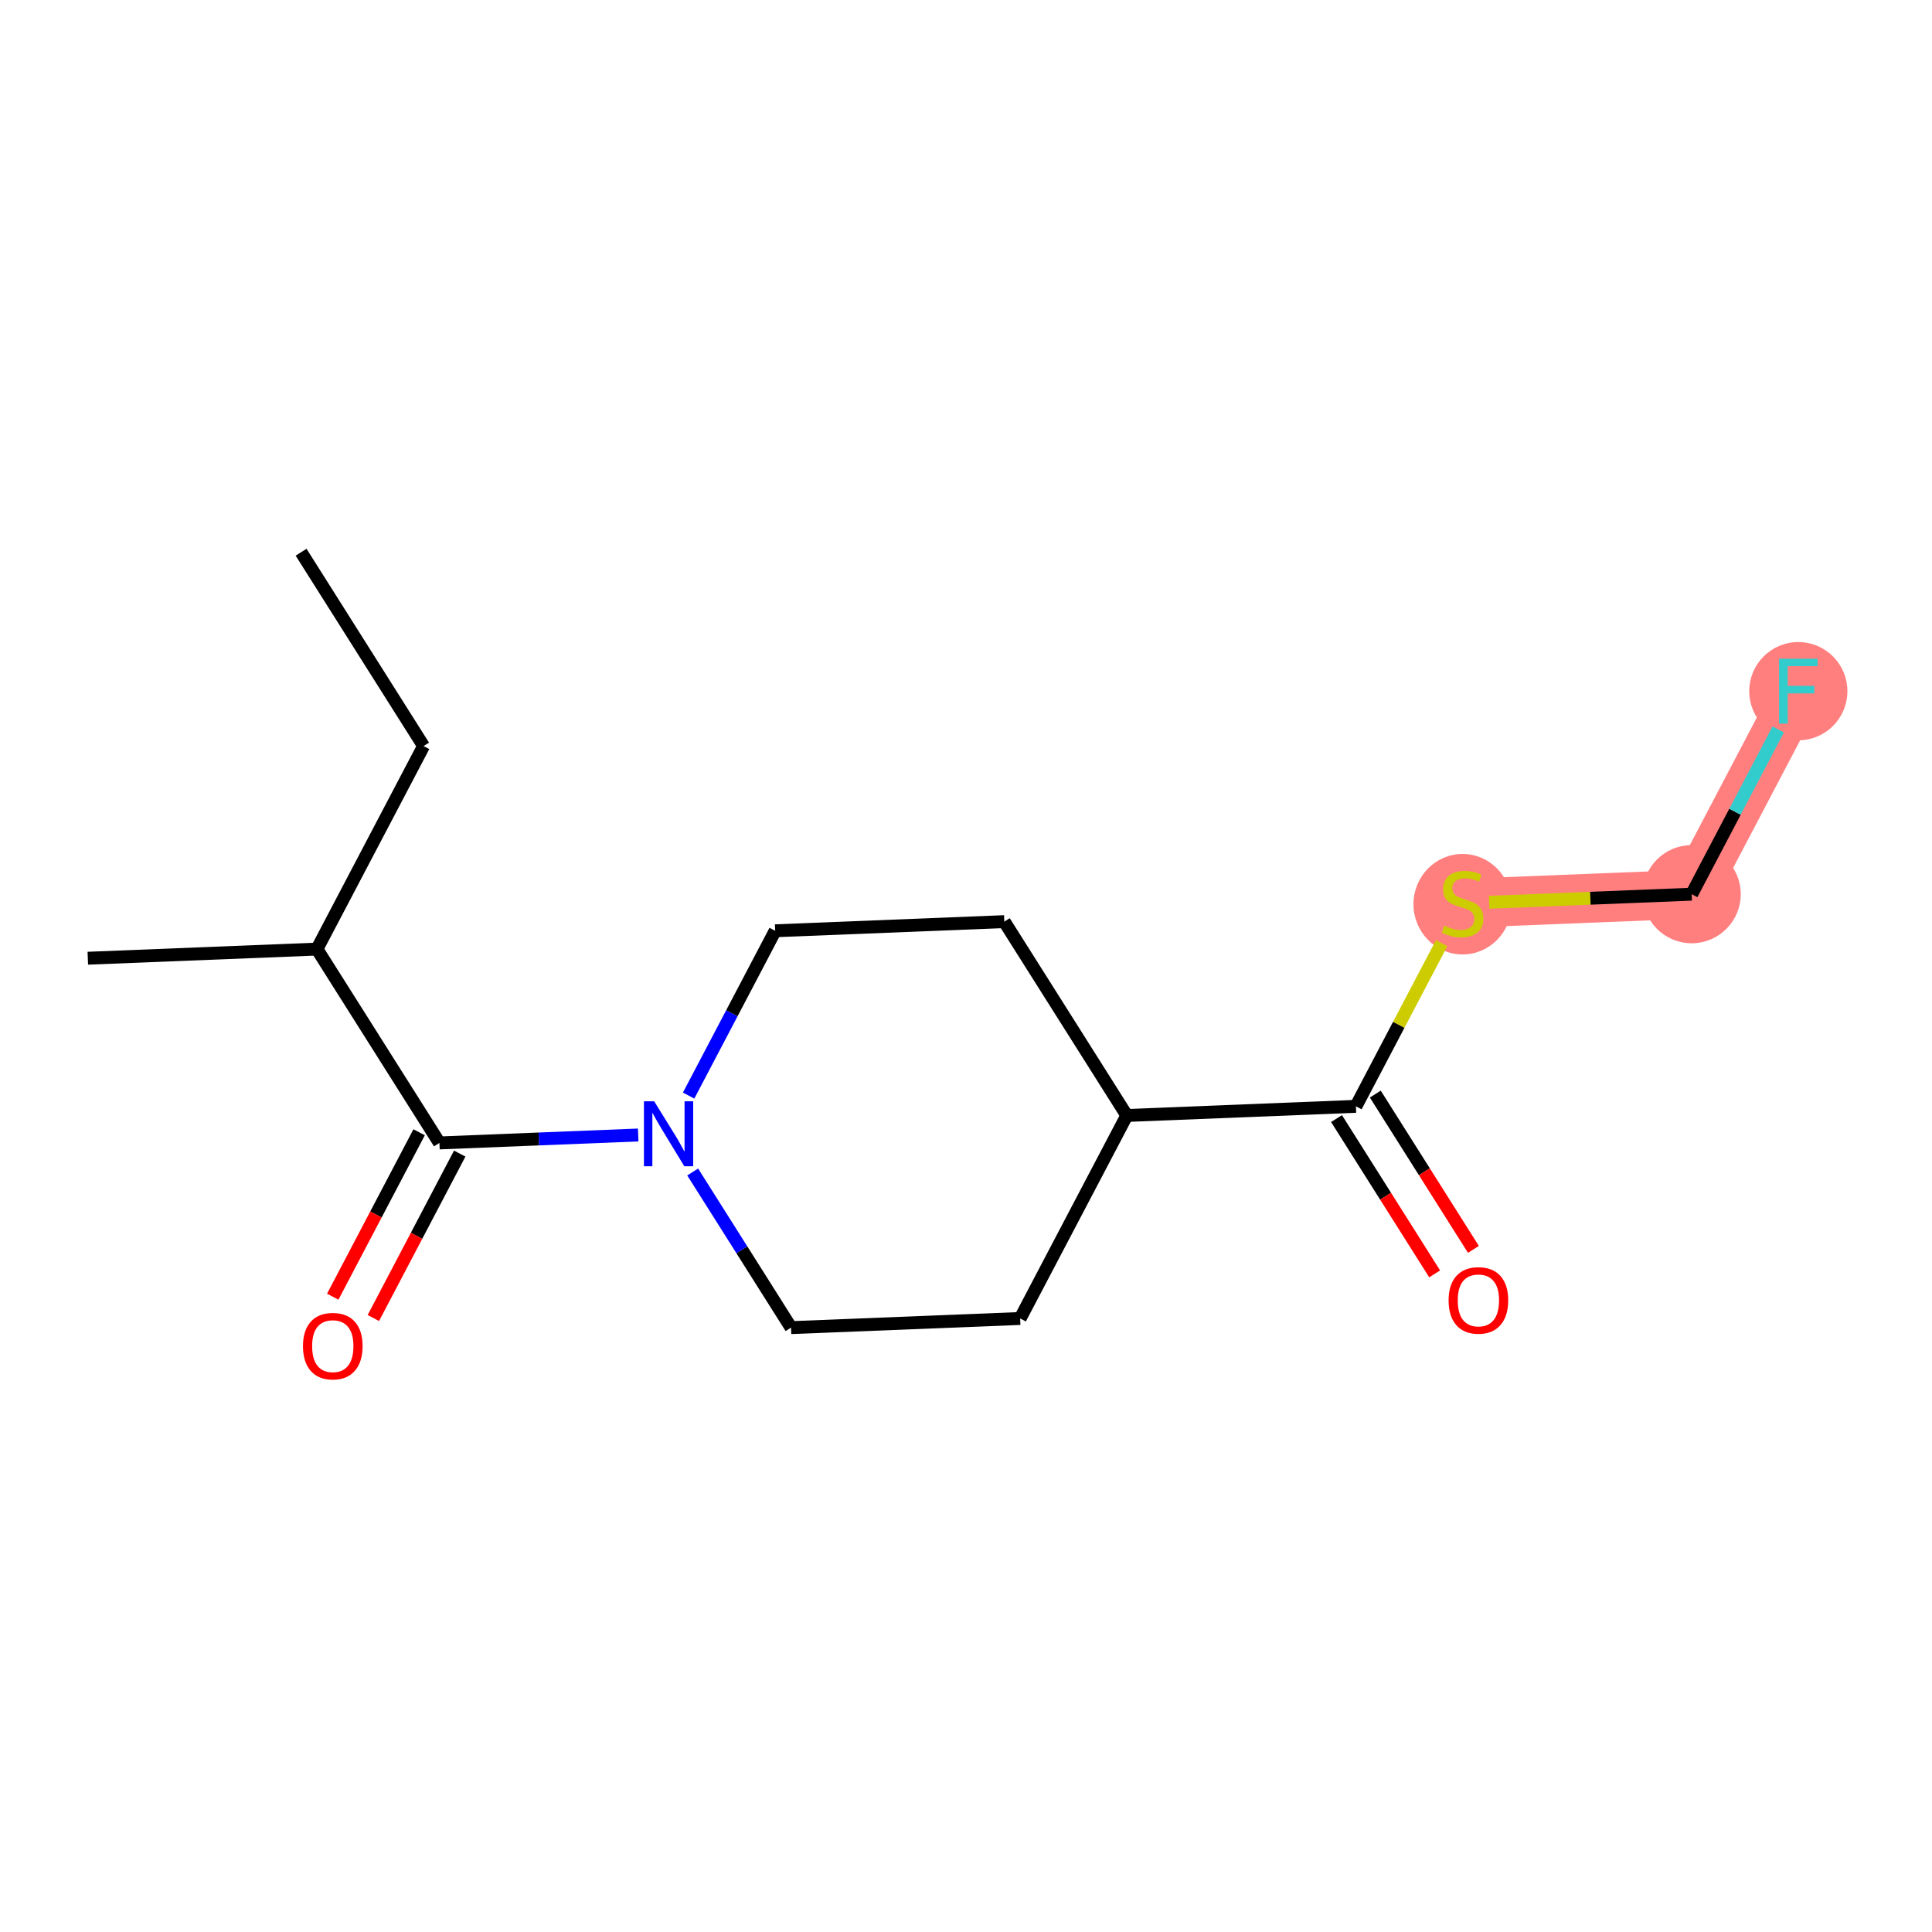 <?xml version='1.0' encoding='iso-8859-1'?>
<svg version='1.1' baseProfile='full'
              xmlns='http://www.w3.org/2000/svg'
                      xmlns:rdkit='http://www.rdkit.org/xml'
                      xmlns:xlink='http://www.w3.org/1999/xlink'
                  xml:space='preserve'
width='300px' height='300px' viewBox='0 0 300 300'>
<!-- END OF HEADER -->
<rect style='opacity:1.0;fill:#FFFFFF;stroke:none' width='300' height='300' x='0' y='0'> </rect>
<rect style='opacity:1.0;fill:#FFFFFF;stroke:none' width='300' height='300' x='0' y='0'> </rect>
<path d='M 227.105,140.269 L 262.684,138.849' style='fill:none;fill-rule:evenodd;stroke:#FF7F7F;stroke-width:7.6px;stroke-linecap:butt;stroke-linejoin:miter;stroke-opacity:1' />
<path d='M 262.684,138.849 L 279.242,107.327' style='fill:none;fill-rule:evenodd;stroke:#FF7F7F;stroke-width:7.6px;stroke-linecap:butt;stroke-linejoin:miter;stroke-opacity:1' />
<ellipse cx='227.105' cy='140.405' rx='7.121' ry='7.302'  style='fill:#FF7F7F;fill-rule:evenodd;stroke:#FF7F7F;stroke-width:1.0px;stroke-linecap:butt;stroke-linejoin:miter;stroke-opacity:1' />
<ellipse cx='262.684' cy='138.849' rx='7.121' ry='7.121'  style='fill:#FF7F7F;fill-rule:evenodd;stroke:#FF7F7F;stroke-width:1.0px;stroke-linecap:butt;stroke-linejoin:miter;stroke-opacity:1' />
<ellipse cx='279.242' cy='107.327' rx='7.121' ry='7.13'  style='fill:#FF7F7F;fill-rule:evenodd;stroke:#FF7F7F;stroke-width:1.0px;stroke-linecap:butt;stroke-linejoin:miter;stroke-opacity:1' />
<path class='bond-0 atom-0 atom-1' d='M 46.754,85.749 L 65.773,115.85' style='fill:none;fill-rule:evenodd;stroke:#000000;stroke-width:2.0px;stroke-linecap:butt;stroke-linejoin:miter;stroke-opacity:1' />
<path class='bond-1 atom-1 atom-2' d='M 65.773,115.85 L 49.215,147.372' style='fill:none;fill-rule:evenodd;stroke:#000000;stroke-width:2.0px;stroke-linecap:butt;stroke-linejoin:miter;stroke-opacity:1' />
<path class='bond-2 atom-2 atom-3' d='M 49.215,147.372 L 13.636,148.793' style='fill:none;fill-rule:evenodd;stroke:#000000;stroke-width:2.0px;stroke-linecap:butt;stroke-linejoin:miter;stroke-opacity:1' />
<path class='bond-3 atom-2 atom-4' d='M 49.215,147.372 L 68.234,177.474' style='fill:none;fill-rule:evenodd;stroke:#000000;stroke-width:2.0px;stroke-linecap:butt;stroke-linejoin:miter;stroke-opacity:1' />
<path class='bond-4 atom-4 atom-5' d='M 65.082,175.818 L 58.375,188.584' style='fill:none;fill-rule:evenodd;stroke:#000000;stroke-width:2.0px;stroke-linecap:butt;stroke-linejoin:miter;stroke-opacity:1' />
<path class='bond-4 atom-4 atom-5' d='M 58.375,188.584 L 51.669,201.351' style='fill:none;fill-rule:evenodd;stroke:#FF0000;stroke-width:2.0px;stroke-linecap:butt;stroke-linejoin:miter;stroke-opacity:1' />
<path class='bond-4 atom-4 atom-5' d='M 71.386,179.129 L 64.68,191.896' style='fill:none;fill-rule:evenodd;stroke:#000000;stroke-width:2.0px;stroke-linecap:butt;stroke-linejoin:miter;stroke-opacity:1' />
<path class='bond-4 atom-4 atom-5' d='M 64.68,191.896 L 57.973,204.662' style='fill:none;fill-rule:evenodd;stroke:#FF0000;stroke-width:2.0px;stroke-linecap:butt;stroke-linejoin:miter;stroke-opacity:1' />
<path class='bond-5 atom-4 atom-6' d='M 68.234,177.474 L 83.666,176.857' style='fill:none;fill-rule:evenodd;stroke:#000000;stroke-width:2.0px;stroke-linecap:butt;stroke-linejoin:miter;stroke-opacity:1' />
<path class='bond-5 atom-4 atom-6' d='M 83.666,176.857 L 99.098,176.241' style='fill:none;fill-rule:evenodd;stroke:#0000FF;stroke-width:2.0px;stroke-linecap:butt;stroke-linejoin:miter;stroke-opacity:1' />
<path class='bond-6 atom-6 atom-7' d='M 106.928,170.121 L 113.65,157.326' style='fill:none;fill-rule:evenodd;stroke:#0000FF;stroke-width:2.0px;stroke-linecap:butt;stroke-linejoin:miter;stroke-opacity:1' />
<path class='bond-6 atom-6 atom-7' d='M 113.65,157.326 L 120.371,144.531' style='fill:none;fill-rule:evenodd;stroke:#000000;stroke-width:2.0px;stroke-linecap:butt;stroke-linejoin:miter;stroke-opacity:1' />
<path class='bond-16 atom-16 atom-6' d='M 122.831,206.154 L 115.196,194.07' style='fill:none;fill-rule:evenodd;stroke:#000000;stroke-width:2.0px;stroke-linecap:butt;stroke-linejoin:miter;stroke-opacity:1' />
<path class='bond-16 atom-16 atom-6' d='M 115.196,194.07 L 107.56,181.985' style='fill:none;fill-rule:evenodd;stroke:#0000FF;stroke-width:2.0px;stroke-linecap:butt;stroke-linejoin:miter;stroke-opacity:1' />
<path class='bond-7 atom-7 atom-8' d='M 120.371,144.531 L 155.949,143.11' style='fill:none;fill-rule:evenodd;stroke:#000000;stroke-width:2.0px;stroke-linecap:butt;stroke-linejoin:miter;stroke-opacity:1' />
<path class='bond-8 atom-8 atom-9' d='M 155.949,143.11 L 174.968,173.212' style='fill:none;fill-rule:evenodd;stroke:#000000;stroke-width:2.0px;stroke-linecap:butt;stroke-linejoin:miter;stroke-opacity:1' />
<path class='bond-9 atom-9 atom-10' d='M 174.968,173.212 L 210.547,171.791' style='fill:none;fill-rule:evenodd;stroke:#000000;stroke-width:2.0px;stroke-linecap:butt;stroke-linejoin:miter;stroke-opacity:1' />
<path class='bond-14 atom-9 atom-15' d='M 174.968,173.212 L 158.41,204.734' style='fill:none;fill-rule:evenodd;stroke:#000000;stroke-width:2.0px;stroke-linecap:butt;stroke-linejoin:miter;stroke-opacity:1' />
<path class='bond-10 atom-10 atom-11' d='M 207.536,173.693 L 215.154,185.749' style='fill:none;fill-rule:evenodd;stroke:#000000;stroke-width:2.0px;stroke-linecap:butt;stroke-linejoin:miter;stroke-opacity:1' />
<path class='bond-10 atom-10 atom-11' d='M 215.154,185.749 L 222.772,197.805' style='fill:none;fill-rule:evenodd;stroke:#FF0000;stroke-width:2.0px;stroke-linecap:butt;stroke-linejoin:miter;stroke-opacity:1' />
<path class='bond-10 atom-10 atom-11' d='M 213.557,169.889 L 221.174,181.945' style='fill:none;fill-rule:evenodd;stroke:#000000;stroke-width:2.0px;stroke-linecap:butt;stroke-linejoin:miter;stroke-opacity:1' />
<path class='bond-10 atom-10 atom-11' d='M 221.174,181.945 L 228.792,194.001' style='fill:none;fill-rule:evenodd;stroke:#FF0000;stroke-width:2.0px;stroke-linecap:butt;stroke-linejoin:miter;stroke-opacity:1' />
<path class='bond-11 atom-10 atom-12' d='M 210.547,171.791 L 217.201,159.124' style='fill:none;fill-rule:evenodd;stroke:#000000;stroke-width:2.0px;stroke-linecap:butt;stroke-linejoin:miter;stroke-opacity:1' />
<path class='bond-11 atom-10 atom-12' d='M 217.201,159.124 L 223.855,146.458' style='fill:none;fill-rule:evenodd;stroke:#CCCC00;stroke-width:2.0px;stroke-linecap:butt;stroke-linejoin:miter;stroke-opacity:1' />
<path class='bond-12 atom-12 atom-13' d='M 231.229,140.105 L 246.956,139.477' style='fill:none;fill-rule:evenodd;stroke:#CCCC00;stroke-width:2.0px;stroke-linecap:butt;stroke-linejoin:miter;stroke-opacity:1' />
<path class='bond-12 atom-12 atom-13' d='M 246.956,139.477 L 262.684,138.849' style='fill:none;fill-rule:evenodd;stroke:#000000;stroke-width:2.0px;stroke-linecap:butt;stroke-linejoin:miter;stroke-opacity:1' />
<path class='bond-13 atom-13 atom-14' d='M 262.684,138.849 L 269.405,126.054' style='fill:none;fill-rule:evenodd;stroke:#000000;stroke-width:2.0px;stroke-linecap:butt;stroke-linejoin:miter;stroke-opacity:1' />
<path class='bond-13 atom-13 atom-14' d='M 269.405,126.054 L 276.126,113.259' style='fill:none;fill-rule:evenodd;stroke:#33CCCC;stroke-width:2.0px;stroke-linecap:butt;stroke-linejoin:miter;stroke-opacity:1' />
<path class='bond-15 atom-15 atom-16' d='M 158.41,204.734 L 122.831,206.154' style='fill:none;fill-rule:evenodd;stroke:#000000;stroke-width:2.0px;stroke-linecap:butt;stroke-linejoin:miter;stroke-opacity:1' />
<path  class='atom-5' d='M 47.046 209.024
Q 47.046 206.603, 48.243 205.25
Q 49.439 203.897, 51.675 203.897
Q 53.911 203.897, 55.108 205.25
Q 56.304 206.603, 56.304 209.024
Q 56.304 211.474, 55.093 212.869
Q 53.883 214.251, 51.675 214.251
Q 49.453 214.251, 48.243 212.869
Q 47.046 211.488, 47.046 209.024
M 51.675 213.112
Q 53.213 213.112, 54.039 212.086
Q 54.88 211.046, 54.88 209.024
Q 54.88 207.044, 54.039 206.047
Q 53.213 205.036, 51.675 205.036
Q 50.137 205.036, 49.297 206.033
Q 48.471 207.03, 48.471 209.024
Q 48.471 211.061, 49.297 212.086
Q 50.137 213.112, 51.675 213.112
' fill='#FF0000'/>
<path  class='atom-6' d='M 101.583 171.011
L 104.887 176.352
Q 105.215 176.879, 105.742 177.833
Q 106.269 178.788, 106.297 178.844
L 106.297 171.011
L 107.636 171.011
L 107.636 181.095
L 106.255 181.095
L 102.708 175.255
Q 102.295 174.572, 101.854 173.788
Q 101.426 173.005, 101.298 172.763
L 101.298 181.095
L 99.988 181.095
L 99.988 171.011
L 101.583 171.011
' fill='#0000FF'/>
<path  class='atom-11' d='M 224.937 201.921
Q 224.937 199.5, 226.133 198.147
Q 227.33 196.794, 229.566 196.794
Q 231.802 196.794, 232.998 198.147
Q 234.195 199.5, 234.195 201.921
Q 234.195 204.371, 232.984 205.766
Q 231.774 207.148, 229.566 207.148
Q 227.344 207.148, 226.133 205.766
Q 224.937 204.385, 224.937 201.921
M 229.566 206.009
Q 231.104 206.009, 231.93 204.983
Q 232.771 203.943, 232.771 201.921
Q 232.771 199.941, 231.93 198.944
Q 231.104 197.933, 229.566 197.933
Q 228.028 197.933, 227.187 198.93
Q 226.361 199.927, 226.361 201.921
Q 226.361 203.958, 227.187 204.983
Q 228.028 206.009, 229.566 206.009
' fill='#FF0000'/>
<path  class='atom-12' d='M 224.257 143.73
Q 224.371 143.773, 224.841 143.972
Q 225.311 144.172, 225.824 144.3
Q 226.351 144.414, 226.863 144.414
Q 227.817 144.414, 228.373 143.958
Q 228.928 143.488, 228.928 142.676
Q 228.928 142.121, 228.644 141.779
Q 228.373 141.437, 227.946 141.252
Q 227.518 141.067, 226.806 140.853
Q 225.909 140.583, 225.368 140.326
Q 224.841 140.07, 224.456 139.529
Q 224.086 138.987, 224.086 138.076
Q 224.086 136.808, 224.94 136.025
Q 225.809 135.242, 227.518 135.242
Q 228.686 135.242, 230.011 135.797
L 229.683 136.894
Q 228.473 136.395, 227.561 136.395
Q 226.578 136.395, 226.037 136.808
Q 225.496 137.207, 225.51 137.905
Q 225.51 138.446, 225.781 138.774
Q 226.066 139.101, 226.464 139.286
Q 226.877 139.472, 227.561 139.685
Q 228.473 139.97, 229.014 140.255
Q 229.555 140.54, 229.94 141.124
Q 230.338 141.693, 230.338 142.676
Q 230.338 144.072, 229.398 144.827
Q 228.473 145.567, 226.92 145.567
Q 226.023 145.567, 225.339 145.368
Q 224.67 145.183, 223.872 144.855
L 224.257 143.73
' fill='#CCCC00'/>
<path  class='atom-14' d='M 276.244 102.285
L 282.24 102.285
L 282.24 103.439
L 277.597 103.439
L 277.597 106.501
L 281.728 106.501
L 281.728 107.669
L 277.597 107.669
L 277.597 112.369
L 276.244 112.369
L 276.244 102.285
' fill='#33CCCC'/>
</svg>
